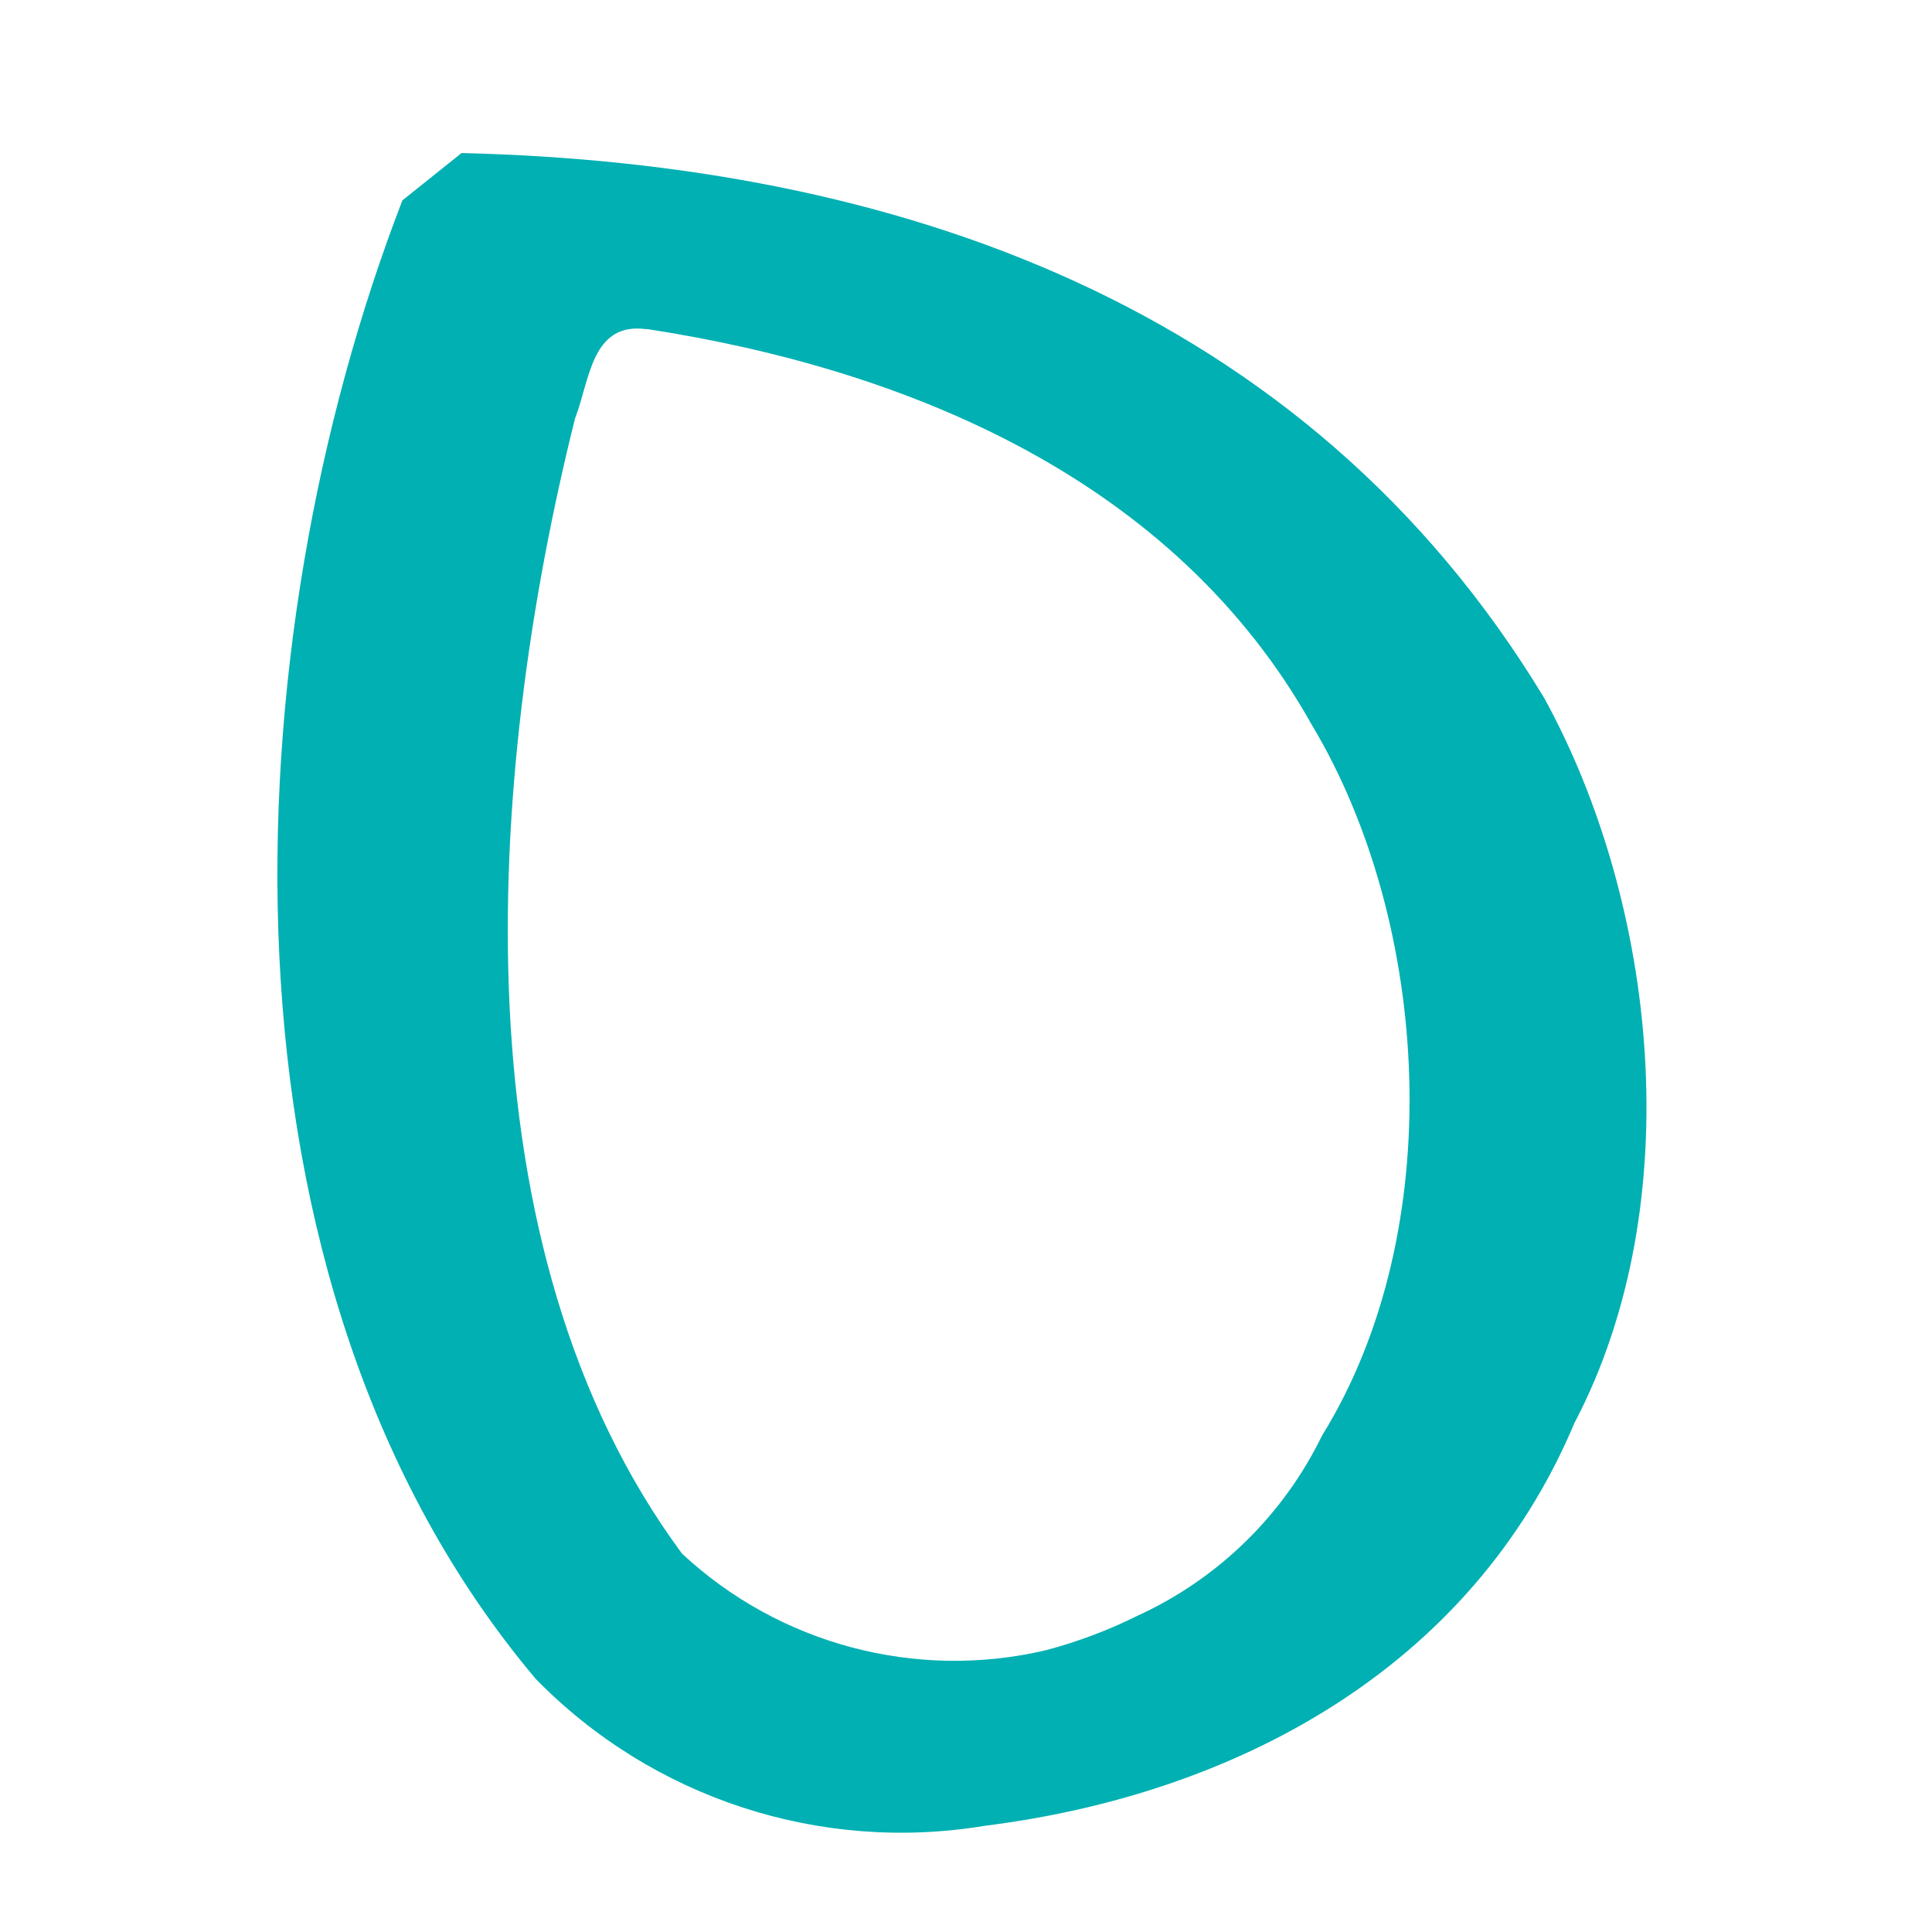 <?xml version="1.0" encoding="UTF-8" standalone="no"?>
<!DOCTYPE svg PUBLIC "-//W3C//DTD SVG 1.1//EN" "http://www.w3.org/Graphics/SVG/1.1/DTD/svg11.dtd">
<svg width="100%" height="100%" viewBox="0 0 50 50" version="1.1" xmlns="http://www.w3.org/2000/svg" xmlns:xlink="http://www.w3.org/1999/xlink" xml:space="preserve" xmlns:serif="http://www.serif.com/" style="fill-rule:evenodd;clip-rule:evenodd;stroke-linejoin:round;stroke-miterlimit:2;">
    <g transform="matrix(1,0,0,1,-1686,-2812)">
        <g transform="matrix(1,0,0,1,74.995,199.592)">
            <g id="professionale-complementare" transform="matrix(1,0,0,1,1510.56,2529.57)">
                <path d="M117.187,91.359C115.742,91.152 115.71,92.696 115.326,93.669C112.985,103.053 112.232,115.114 118.095,123.045C120.618,125.397 124.157,126.336 127.514,125.545C128.338,125.327 129.138,125.026 129.901,124.645C131.978,123.691 133.661,122.044 134.661,119.988C137.961,114.657 137.461,106.713 134.397,101.601C130.833,95.236 123.934,92.391 117.187,91.353M141.2,119.645C138.493,126.098 132.308,129.291 125.94,130.088C121.676,130.801 117.323,129.377 114.305,126.282C105.647,116.003 106.432,99.482 110.859,88.024L112.389,86.799C123.562,87.064 134.236,90.699 140.407,100.899C143.34,106.233 144.163,113.991 141.2,119.649" style="fill:rgb(0,176,178);fill-rule:nonzero;"/>
            </g>
        </g>
    </g>
</svg>
